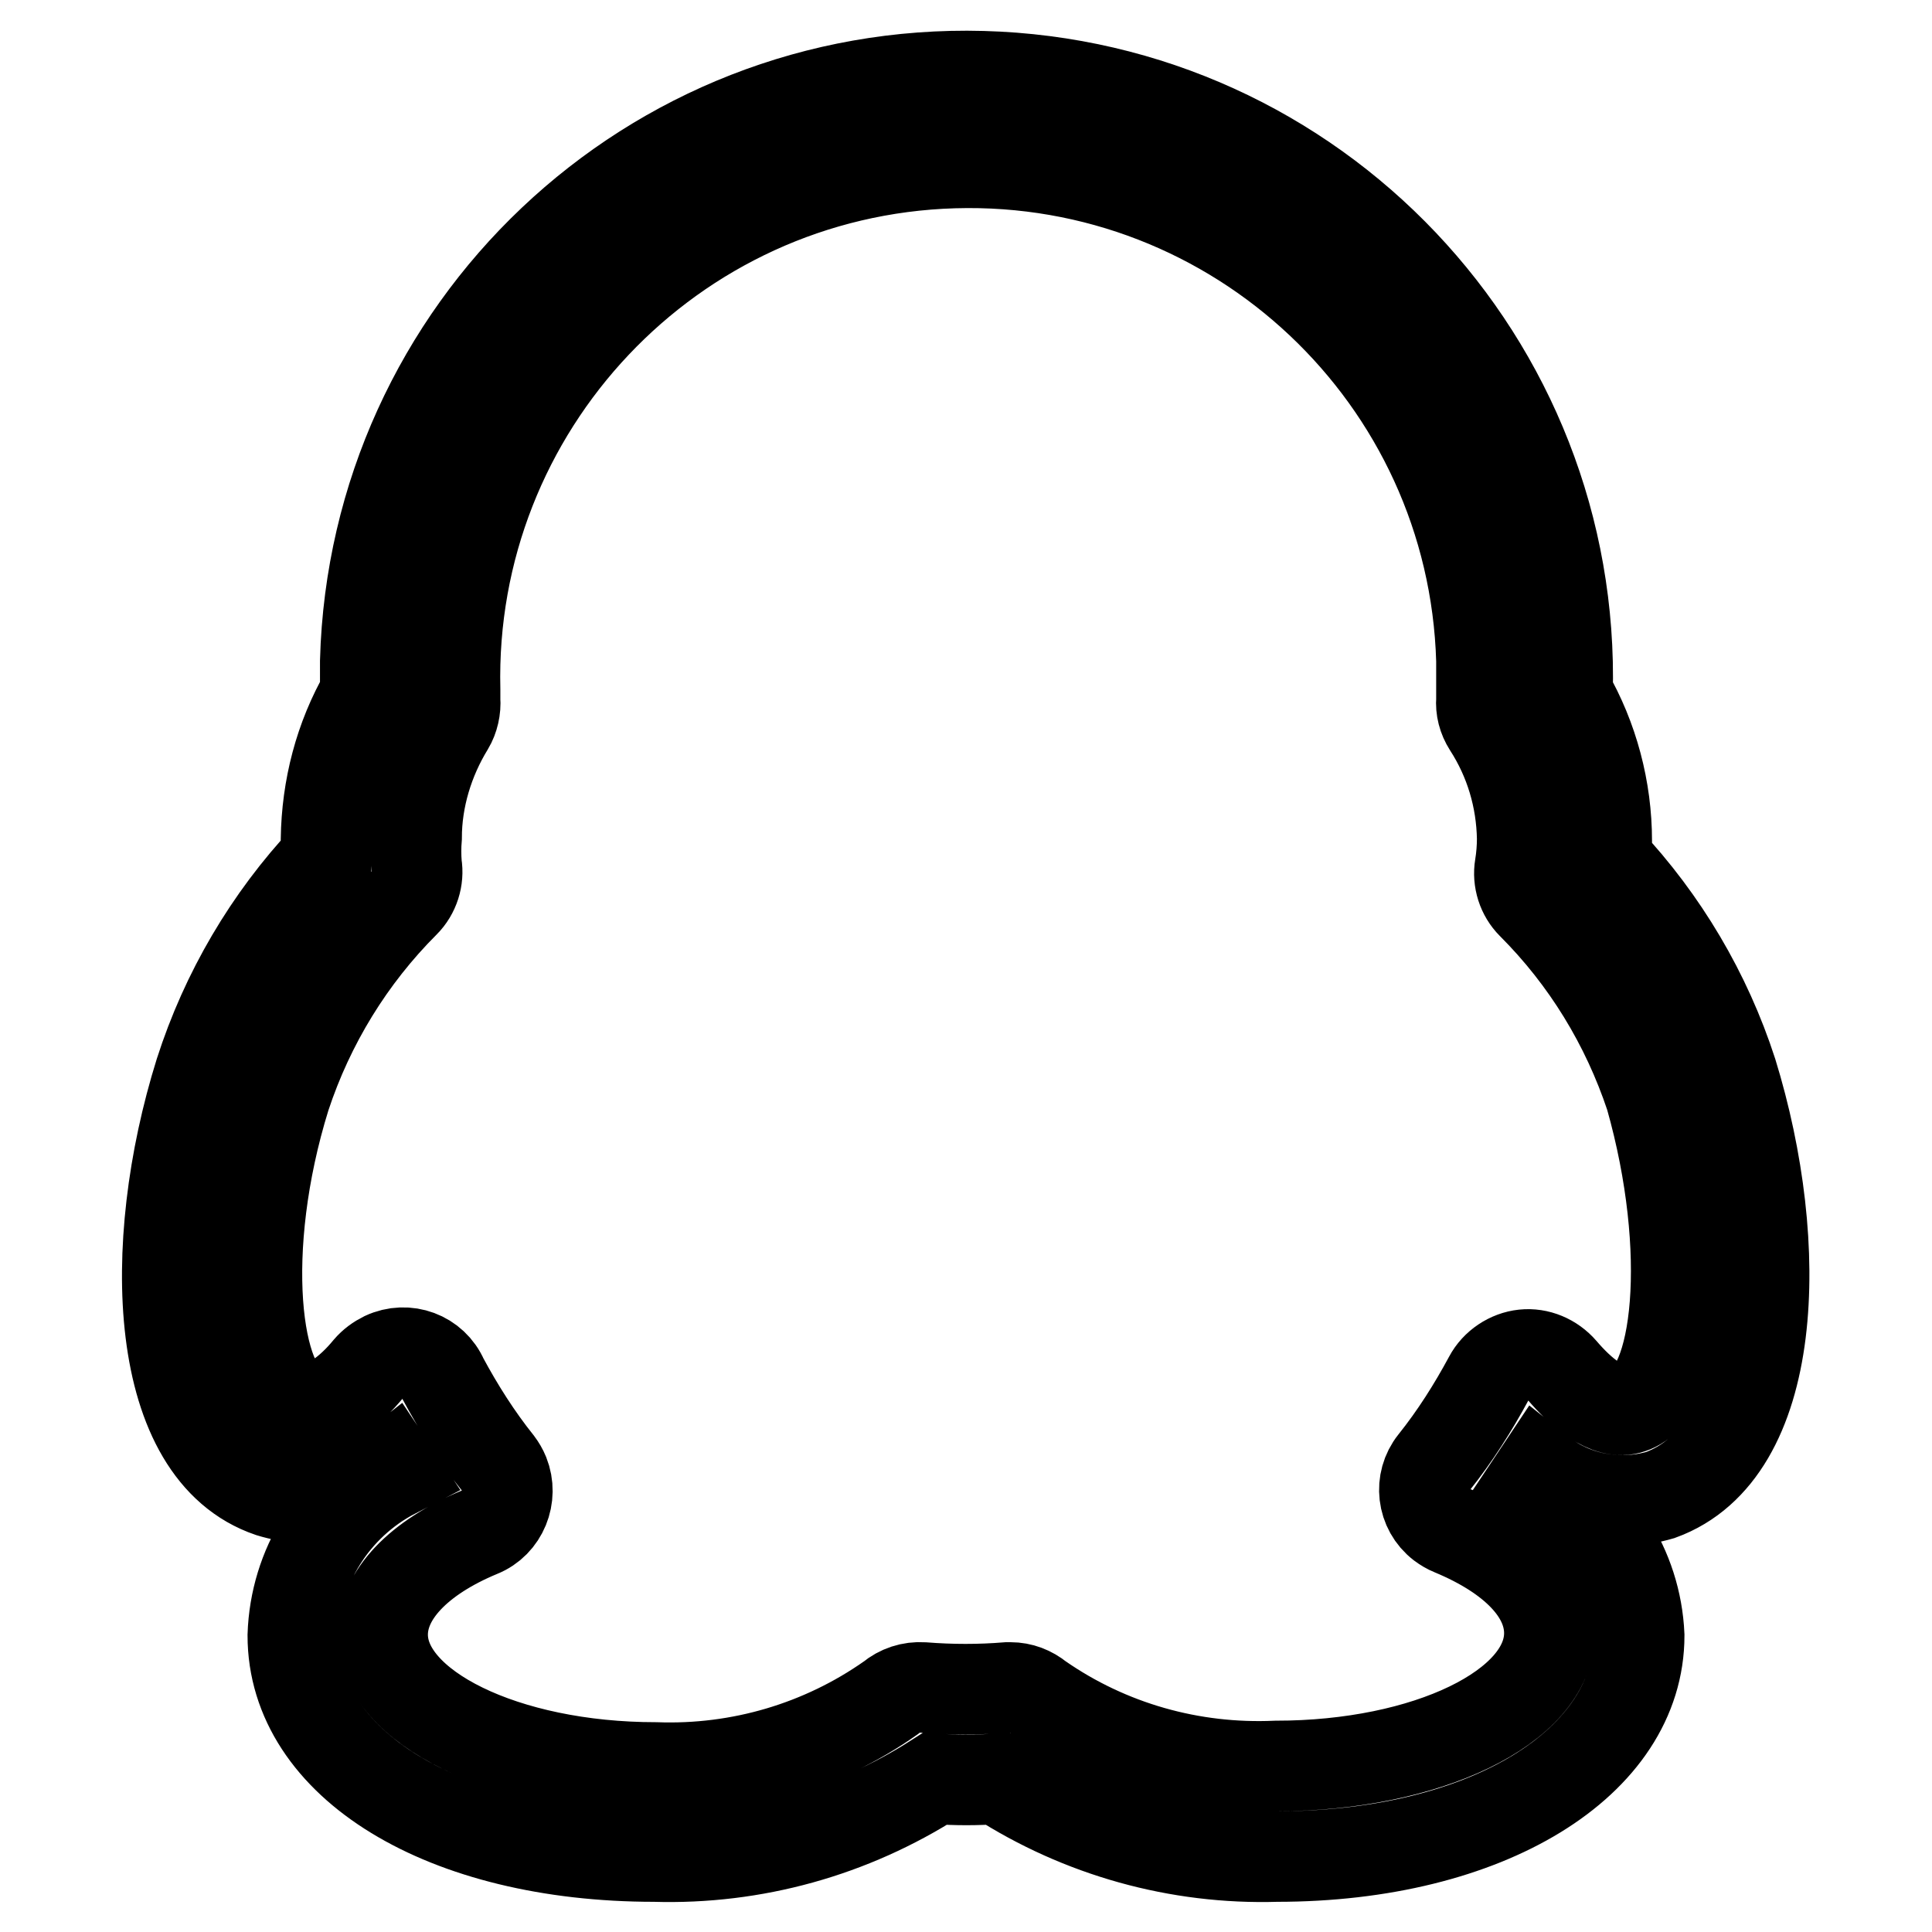 <?xml version="1.0" encoding="utf-8"?>
<!-- Svg Vector Icons : http://www.onlinewebfonts.com/icon -->
<!DOCTYPE svg PUBLIC "-//W3C//DTD SVG 1.1//EN" "http://www.w3.org/Graphics/SVG/1.1/DTD/svg11.dtd">
<svg version="1.1" xmlns="http://www.w3.org/2000/svg" xmlns:xlink="http://www.w3.org/1999/xlink" x="0px" y="0px" viewBox="0 0 256 256" enable-background="new 0 0 256 256" xml:space="preserve">
<g> <path stroke-width="12" fill-opacity="0" stroke="#000000"  d="M229.5,142.1c-3.4-10.5-9.1-20.1-16.6-28.1v-2.6c0-6.8-1.8-13.6-5.2-19.5c1.2-44-33.5-80.6-77.5-81.8 c-44-1.2-80.6,33.5-81.8,77.5c0,1.4,0,2.9,0,4.3c-3.4,5.9-5.1,12.5-5.2,19.3v2.5c-7.6,8.1-13.3,17.8-16.7,28.4 c-7.2,23-6.3,50.3,9.3,55.6c5.5,1.7,11.5,0.5,16.1-3.1l0.4,0.6c-8.1,4.2-13.2,12.4-13.5,21.5c0,17.1,20.1,29.3,47.9,29.3 c13.2,0.4,26.1-3.2,37.2-10.3c2.8,0.2,5.5,0.2,8.3,0c11,7.1,23.9,10.7,37,10.3c27.8,0,48-12.4,48-29.3c-0.4-9-5.6-17-13.6-21.1 l0.4-0.6c4.5,3.6,10.5,4.7,16,3.1C235.7,192.4,236.6,165.1,229.5,142.1L229.5,142.1z M216.1,186.6c-3.1,1.1-6.8-2.3-9.1-5 c-1.3-1.5-3.2-2.3-5.1-2.1c-1.9,0.2-3.7,1.4-4.6,3.1c-2.1,3.9-4.5,7.7-7.3,11.2c-2,2.5-1.6,6.2,1,8.2c0.4,0.3,0.9,0.6,1.4,0.8 c8.2,3.4,12.9,8.3,12.9,13.6c0,9.8-16.3,17.6-36.2,17.6c-11.2,0.5-22.2-2.6-31.4-9c-1.1-0.9-2.4-1.4-3.8-1.4h-0.4 c-3.7,0.3-7.4,0.3-11.2,0c-1.6-0.1-3.1,0.4-4.3,1.4c-9.1,6.4-20,9.6-31.1,9.2c-20,0-36.2-8-36.2-17.6c0-5.2,4.7-10.2,12.9-13.6 c3-1.2,4.4-4.7,3.2-7.7c-0.2-0.5-0.5-1-0.8-1.4c-2.8-3.5-5.2-7.3-7.3-11.2c-1.3-3-4.8-4.3-7.8-2.9c-0.8,0.4-1.5,0.9-2.1,1.6 c-2.3,2.8-5.9,5.9-9.1,5c-5.9-2.1-8.2-20.8-1.9-41.1c3.2-9.7,8.6-18.5,15.8-25.7c1.3-1.3,1.9-3.2,1.6-5c-0.1-1.2-0.1-2.4,0-3.6 c0-5.2,1.6-10.4,4.3-14.8c0.6-1,0.9-2.3,0.8-3.5v-1.3C59.4,54,88.9,22.7,126.4,21.6c37.5-1.1,68.8,28.4,69.9,65.9c0,1.3,0,2.7,0,4 v1.2c-0.1,1.2,0.2,2.4,0.9,3.5c2.9,4.5,4.4,9.6,4.5,14.9c0,1.2-0.1,2.5-0.3,3.7c-0.3,1.8,0.3,3.7,1.6,5 c7.2,7.2,12.5,15.9,15.7,25.5C224.5,165.8,222.4,184.6,216.1,186.6L216.1,186.6z"/></g>
</svg>